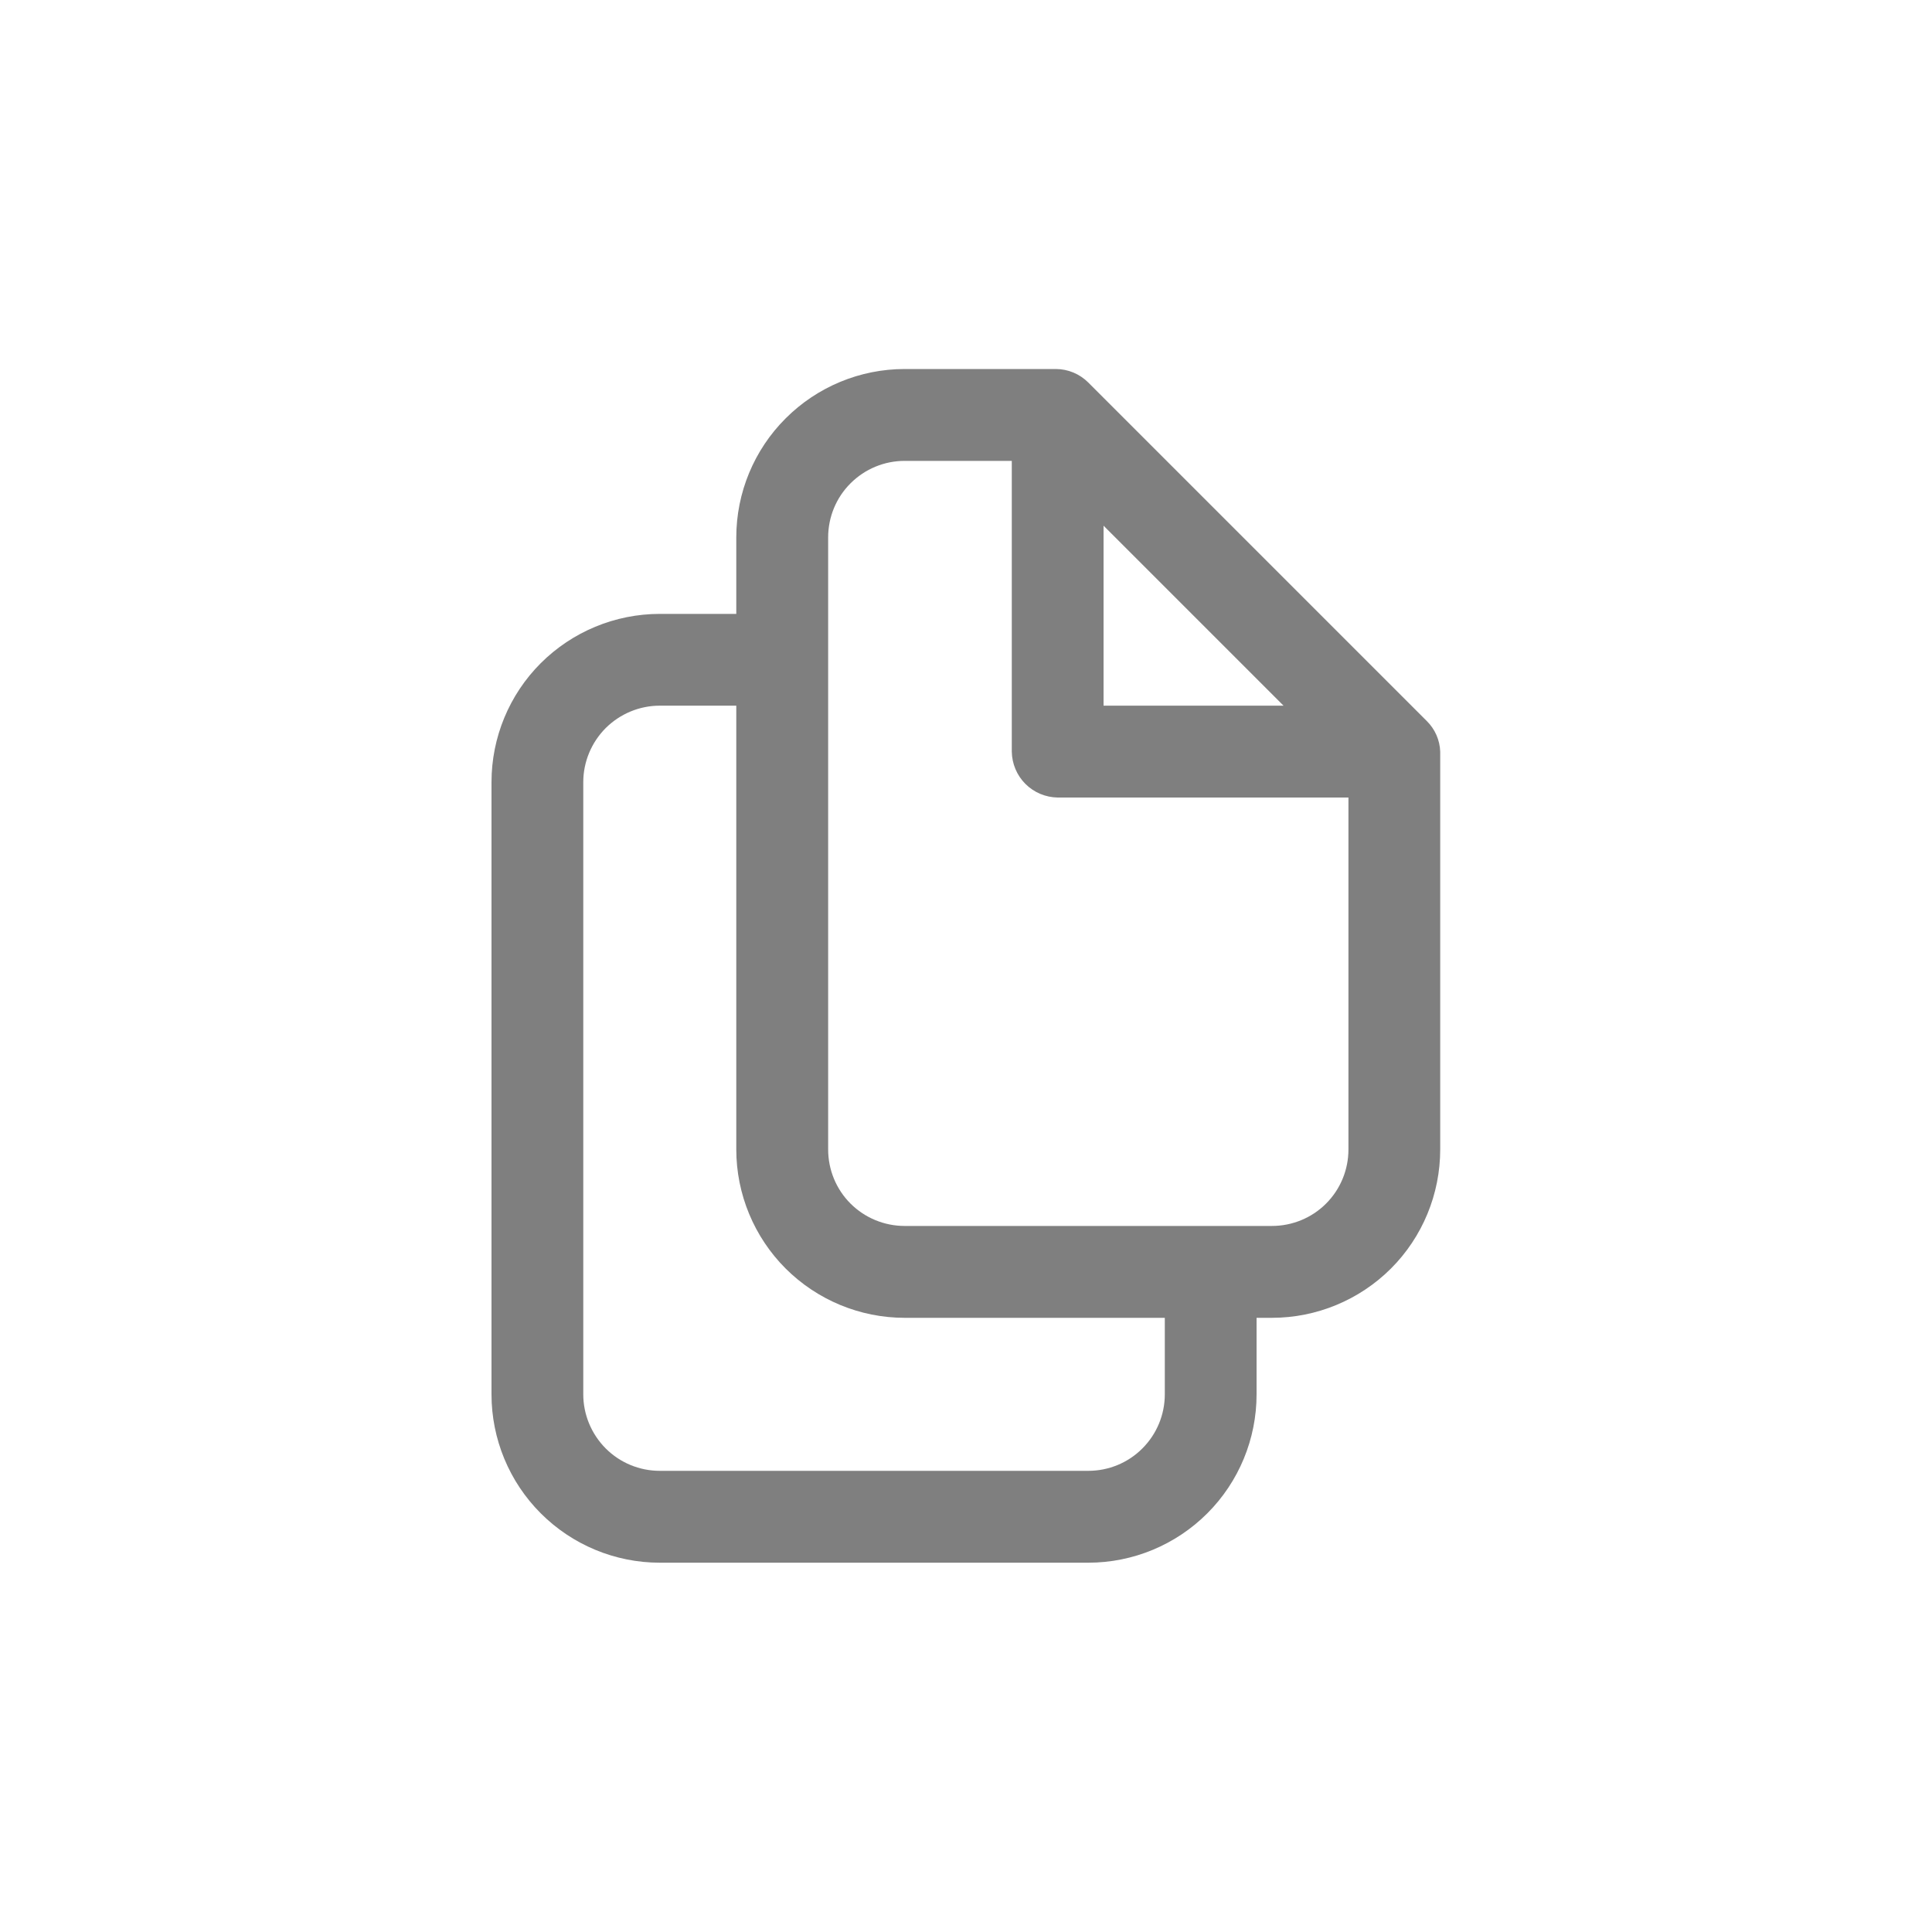<svg width="20" height="20" viewBox="0 0 20 20" fill="none" xmlns="http://www.w3.org/2000/svg">
<path d="M14.77 7.464L11.266 3.96C11.177 3.871 11.056 3.82 10.93 3.82H9.365C8.903 3.82 8.46 4.004 8.133 4.331C7.806 4.657 7.622 5.101 7.622 5.563V6.355H6.83C6.368 6.355 5.925 6.539 5.598 6.865C5.271 7.192 5.088 7.635 5.088 8.097V14.434C5.088 14.896 5.271 15.339 5.598 15.666C5.925 15.993 6.368 16.177 6.83 16.177H11.266C11.728 16.177 12.171 15.993 12.498 15.666C12.825 15.339 13.008 14.896 13.008 14.434V13.642H13.167C13.629 13.642 14.072 13.458 14.399 13.132C14.726 12.805 14.909 12.361 14.909 11.899V7.781C14.905 7.661 14.855 7.548 14.77 7.464ZM11.424 5.442L13.287 7.305H11.424V5.442ZM12.058 14.434C12.058 14.644 11.975 14.845 11.826 14.994C11.678 15.143 11.476 15.226 11.266 15.226H6.83C6.62 15.226 6.419 15.143 6.27 14.994C6.122 14.845 6.038 14.644 6.038 14.434V8.097C6.038 7.887 6.122 7.686 6.27 7.537C6.419 7.389 6.62 7.305 6.83 7.305H7.622V11.899C7.622 12.361 7.806 12.805 8.133 13.132C8.46 13.458 8.903 13.642 9.365 13.642H12.058V14.434ZM13.167 12.691H9.365C9.155 12.691 8.954 12.608 8.805 12.46C8.656 12.311 8.573 12.11 8.573 11.899V5.563C8.573 5.353 8.656 5.151 8.805 5.003C8.954 4.854 9.155 4.771 9.365 4.771H10.474V7.781C10.476 7.906 10.526 8.026 10.615 8.115C10.704 8.204 10.824 8.254 10.949 8.256H13.959V11.899C13.959 12.11 13.876 12.311 13.727 12.46C13.579 12.608 13.377 12.691 13.167 12.691Z" fill="#7F7F7F"/>
</svg>
